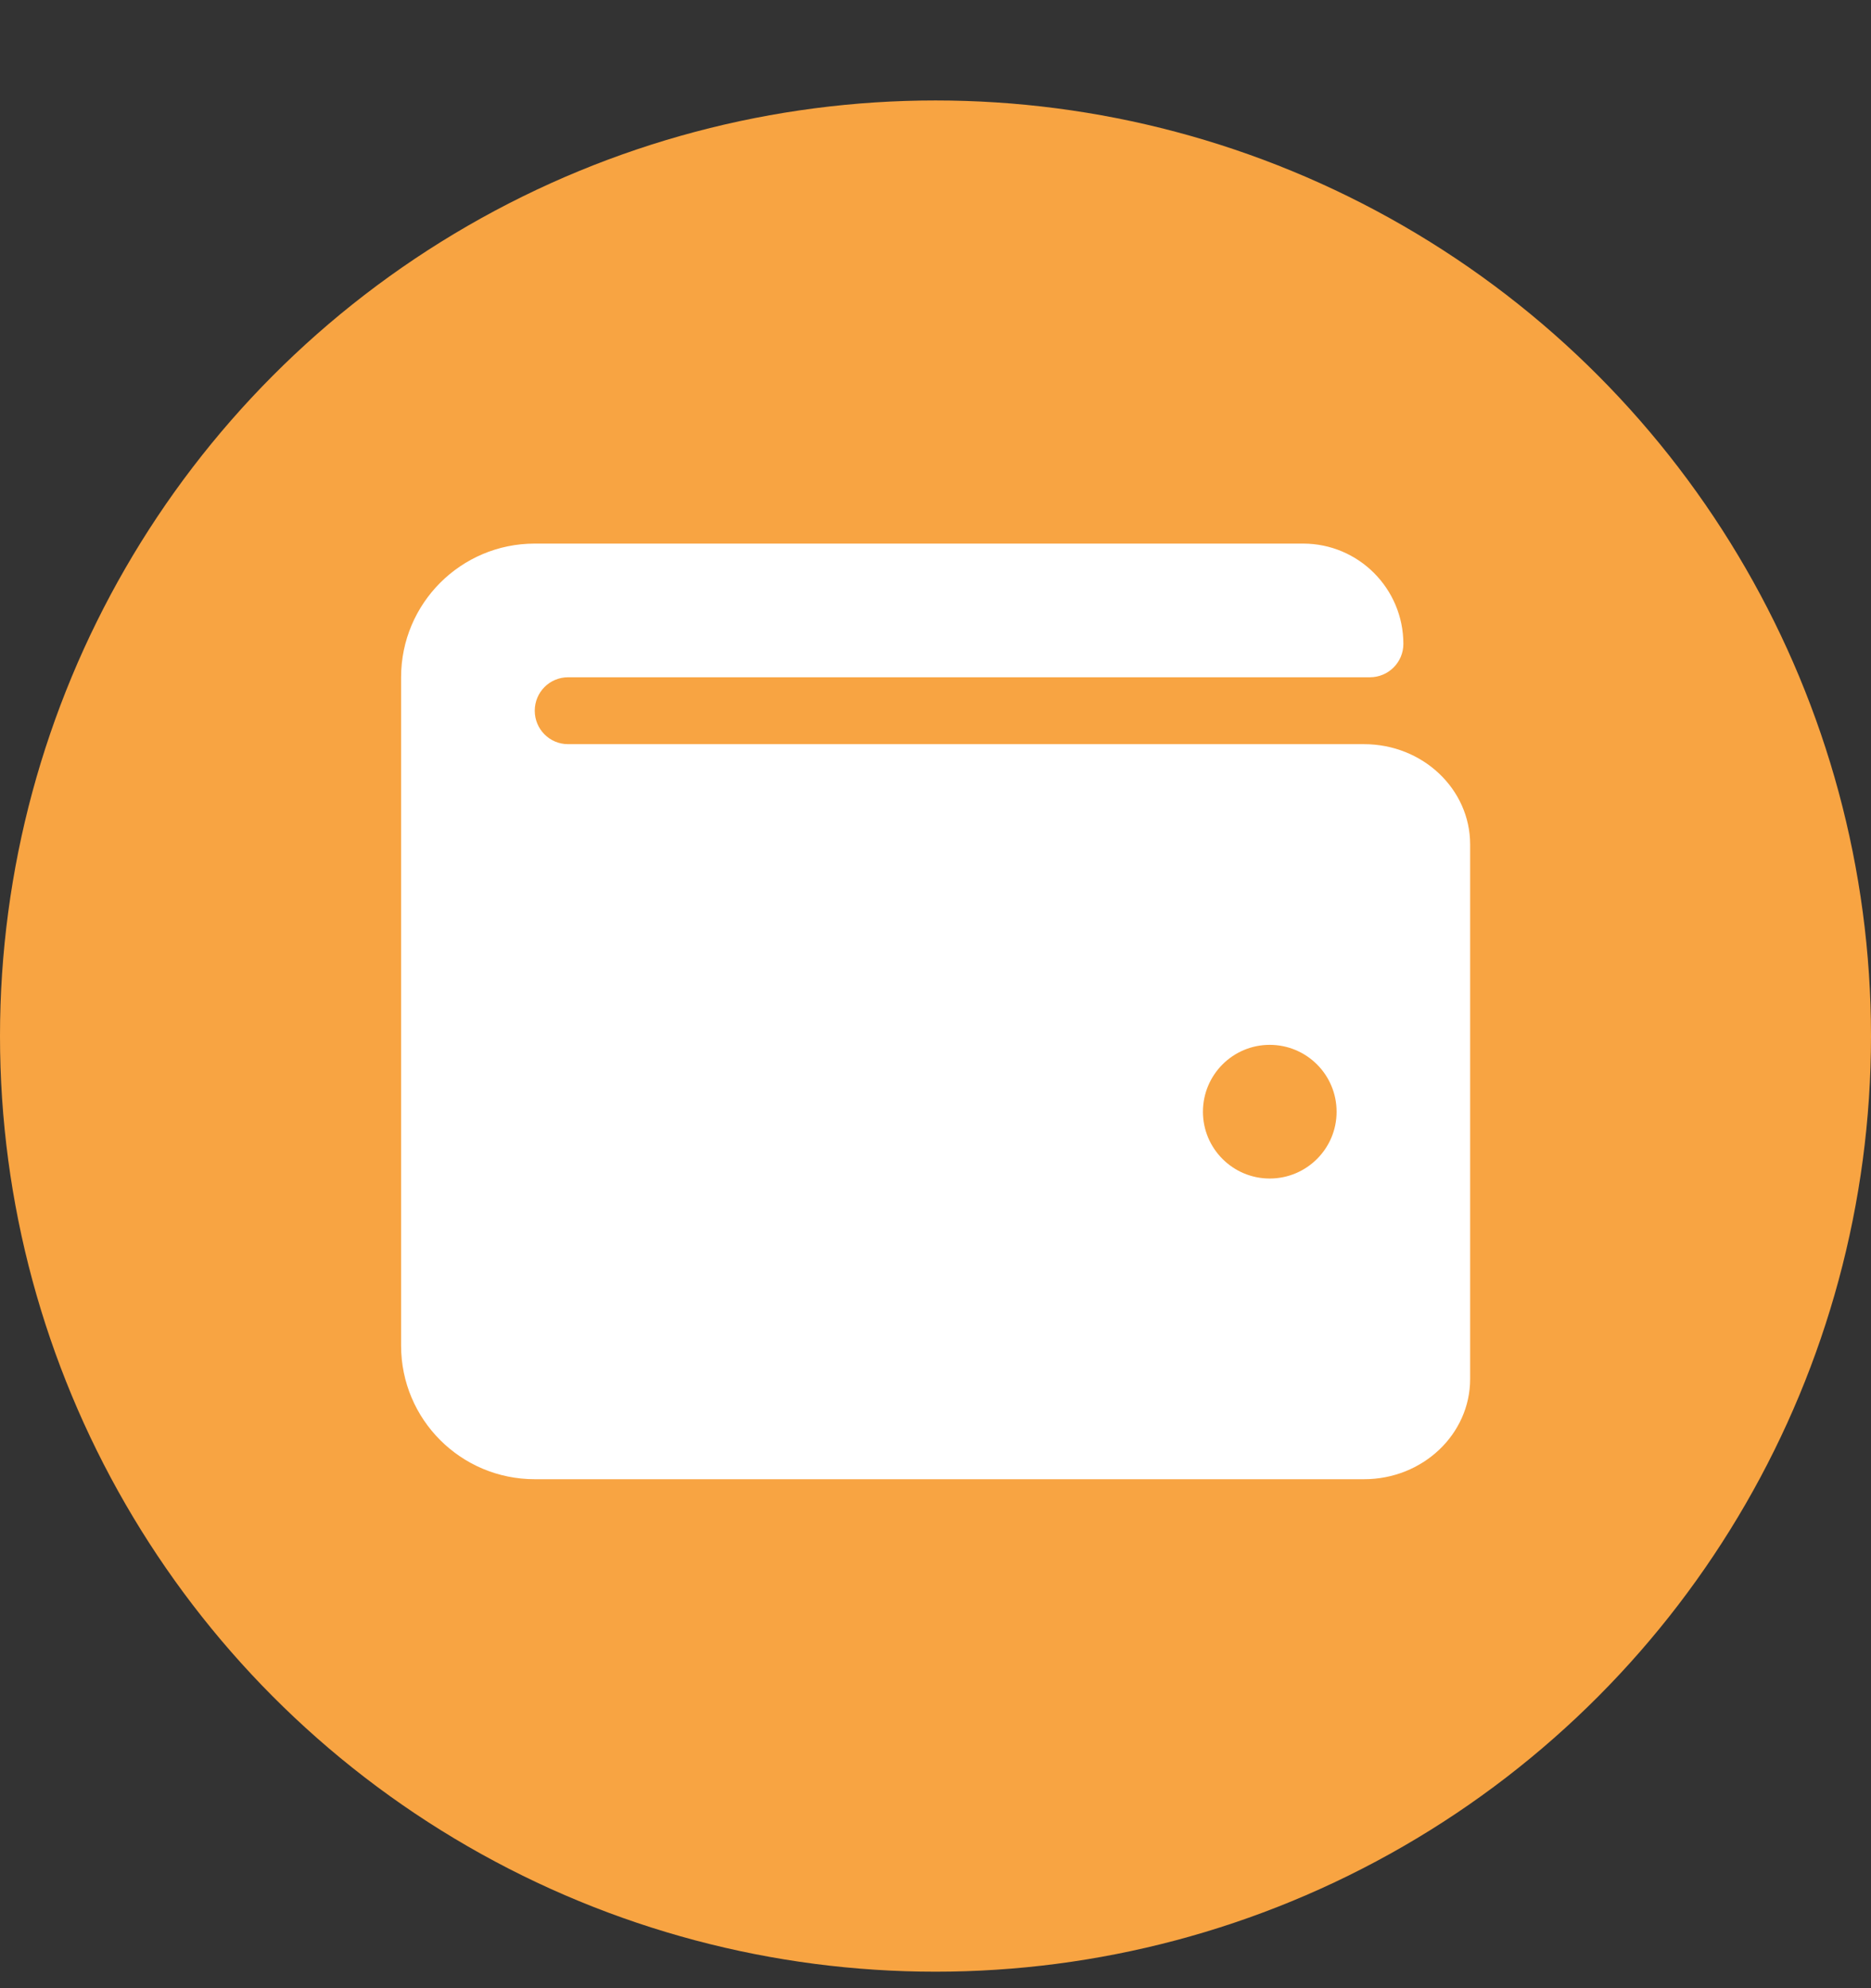 <svg width="16" height="17" viewBox="0 0 16 17" fill="none" xmlns="http://www.w3.org/2000/svg">
<rect x="0" y="0" width="16" height="17" fill="#333333" stroke="none"/>
<circle cx="8" cy="8.859" r="8" fill="#F8A442"/>
<path d="M11.665 6.363H4.858C4.7 6.363 4.573 6.235 4.573 6.077C4.573 5.919 4.7 5.791 4.858 5.791H11.715C11.873 5.791 12.001 5.663 12.001 5.506C12.001 5.032 11.617 4.648 11.144 4.648H4.573C3.941 4.648 3.43 5.16 3.43 5.791V11.506C3.43 12.137 3.941 12.648 4.573 12.648H11.665C12.166 12.648 12.572 12.264 12.572 11.791V7.22C12.572 6.747 12.166 6.363 11.665 6.363ZM10.858 10.077C10.543 10.077 10.287 9.821 10.287 9.506C10.287 9.19 10.543 8.934 10.858 8.934C11.174 8.934 11.43 9.19 11.43 9.506C11.43 9.821 11.174 10.077 10.858 10.077Z" fill="white"/>
</svg>
